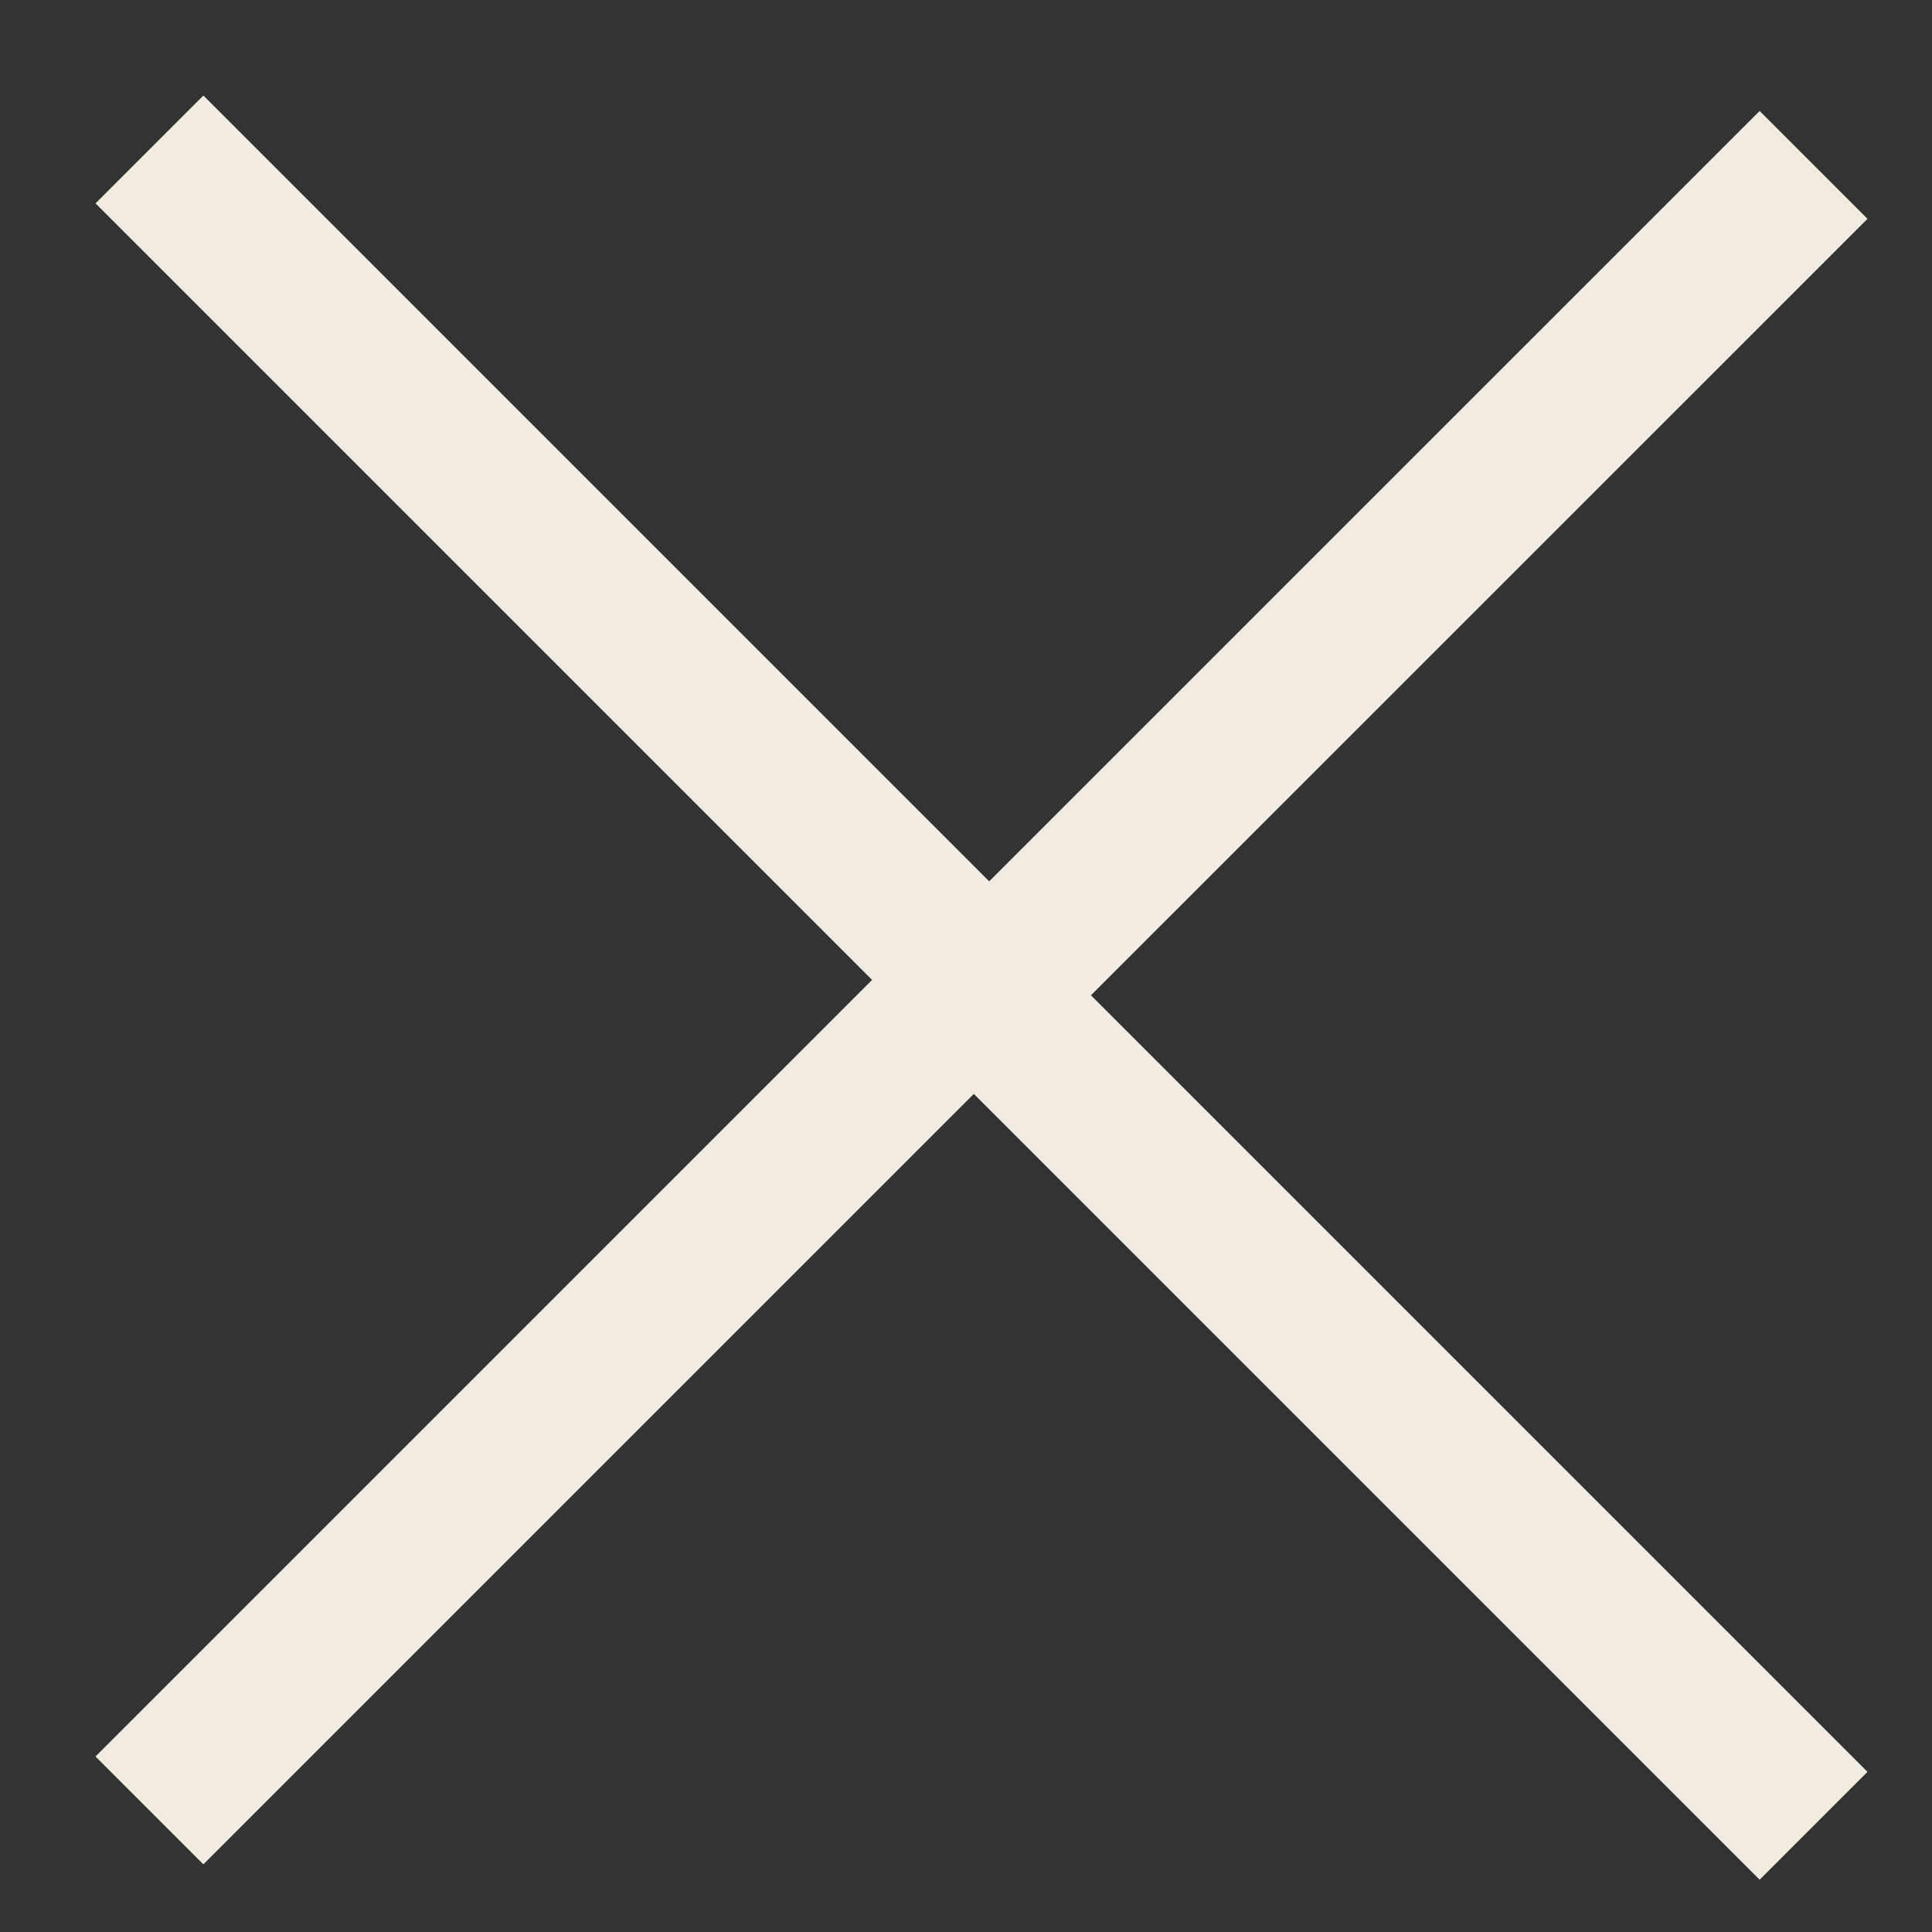 <svg xmlns="http://www.w3.org/2000/svg" width="19" height="19" viewBox="0 0 19 19" fill="none"><rect x="0" y="0" width="19" height="19" fill="#333333" stroke="none"/><path d="M9.637 9.637L2 2L9.637 9.637ZM9.637 9.637L2 17.274L9.637 9.637Z" fill="#F2ECE0"></path><path d="M9.668 9.788L17.305 2.152L9.668 9.788ZM9.668 9.788L17.305 17.425L9.668 9.788Z" fill="#F2ECE0"></path><path d="M2 2L9.637 9.637L2 17.274M17.305 2.152L9.668 9.788L17.305 17.425" stroke="#F2ECE0" stroke-width="1.5" stroke-linecap="square"></path></svg>